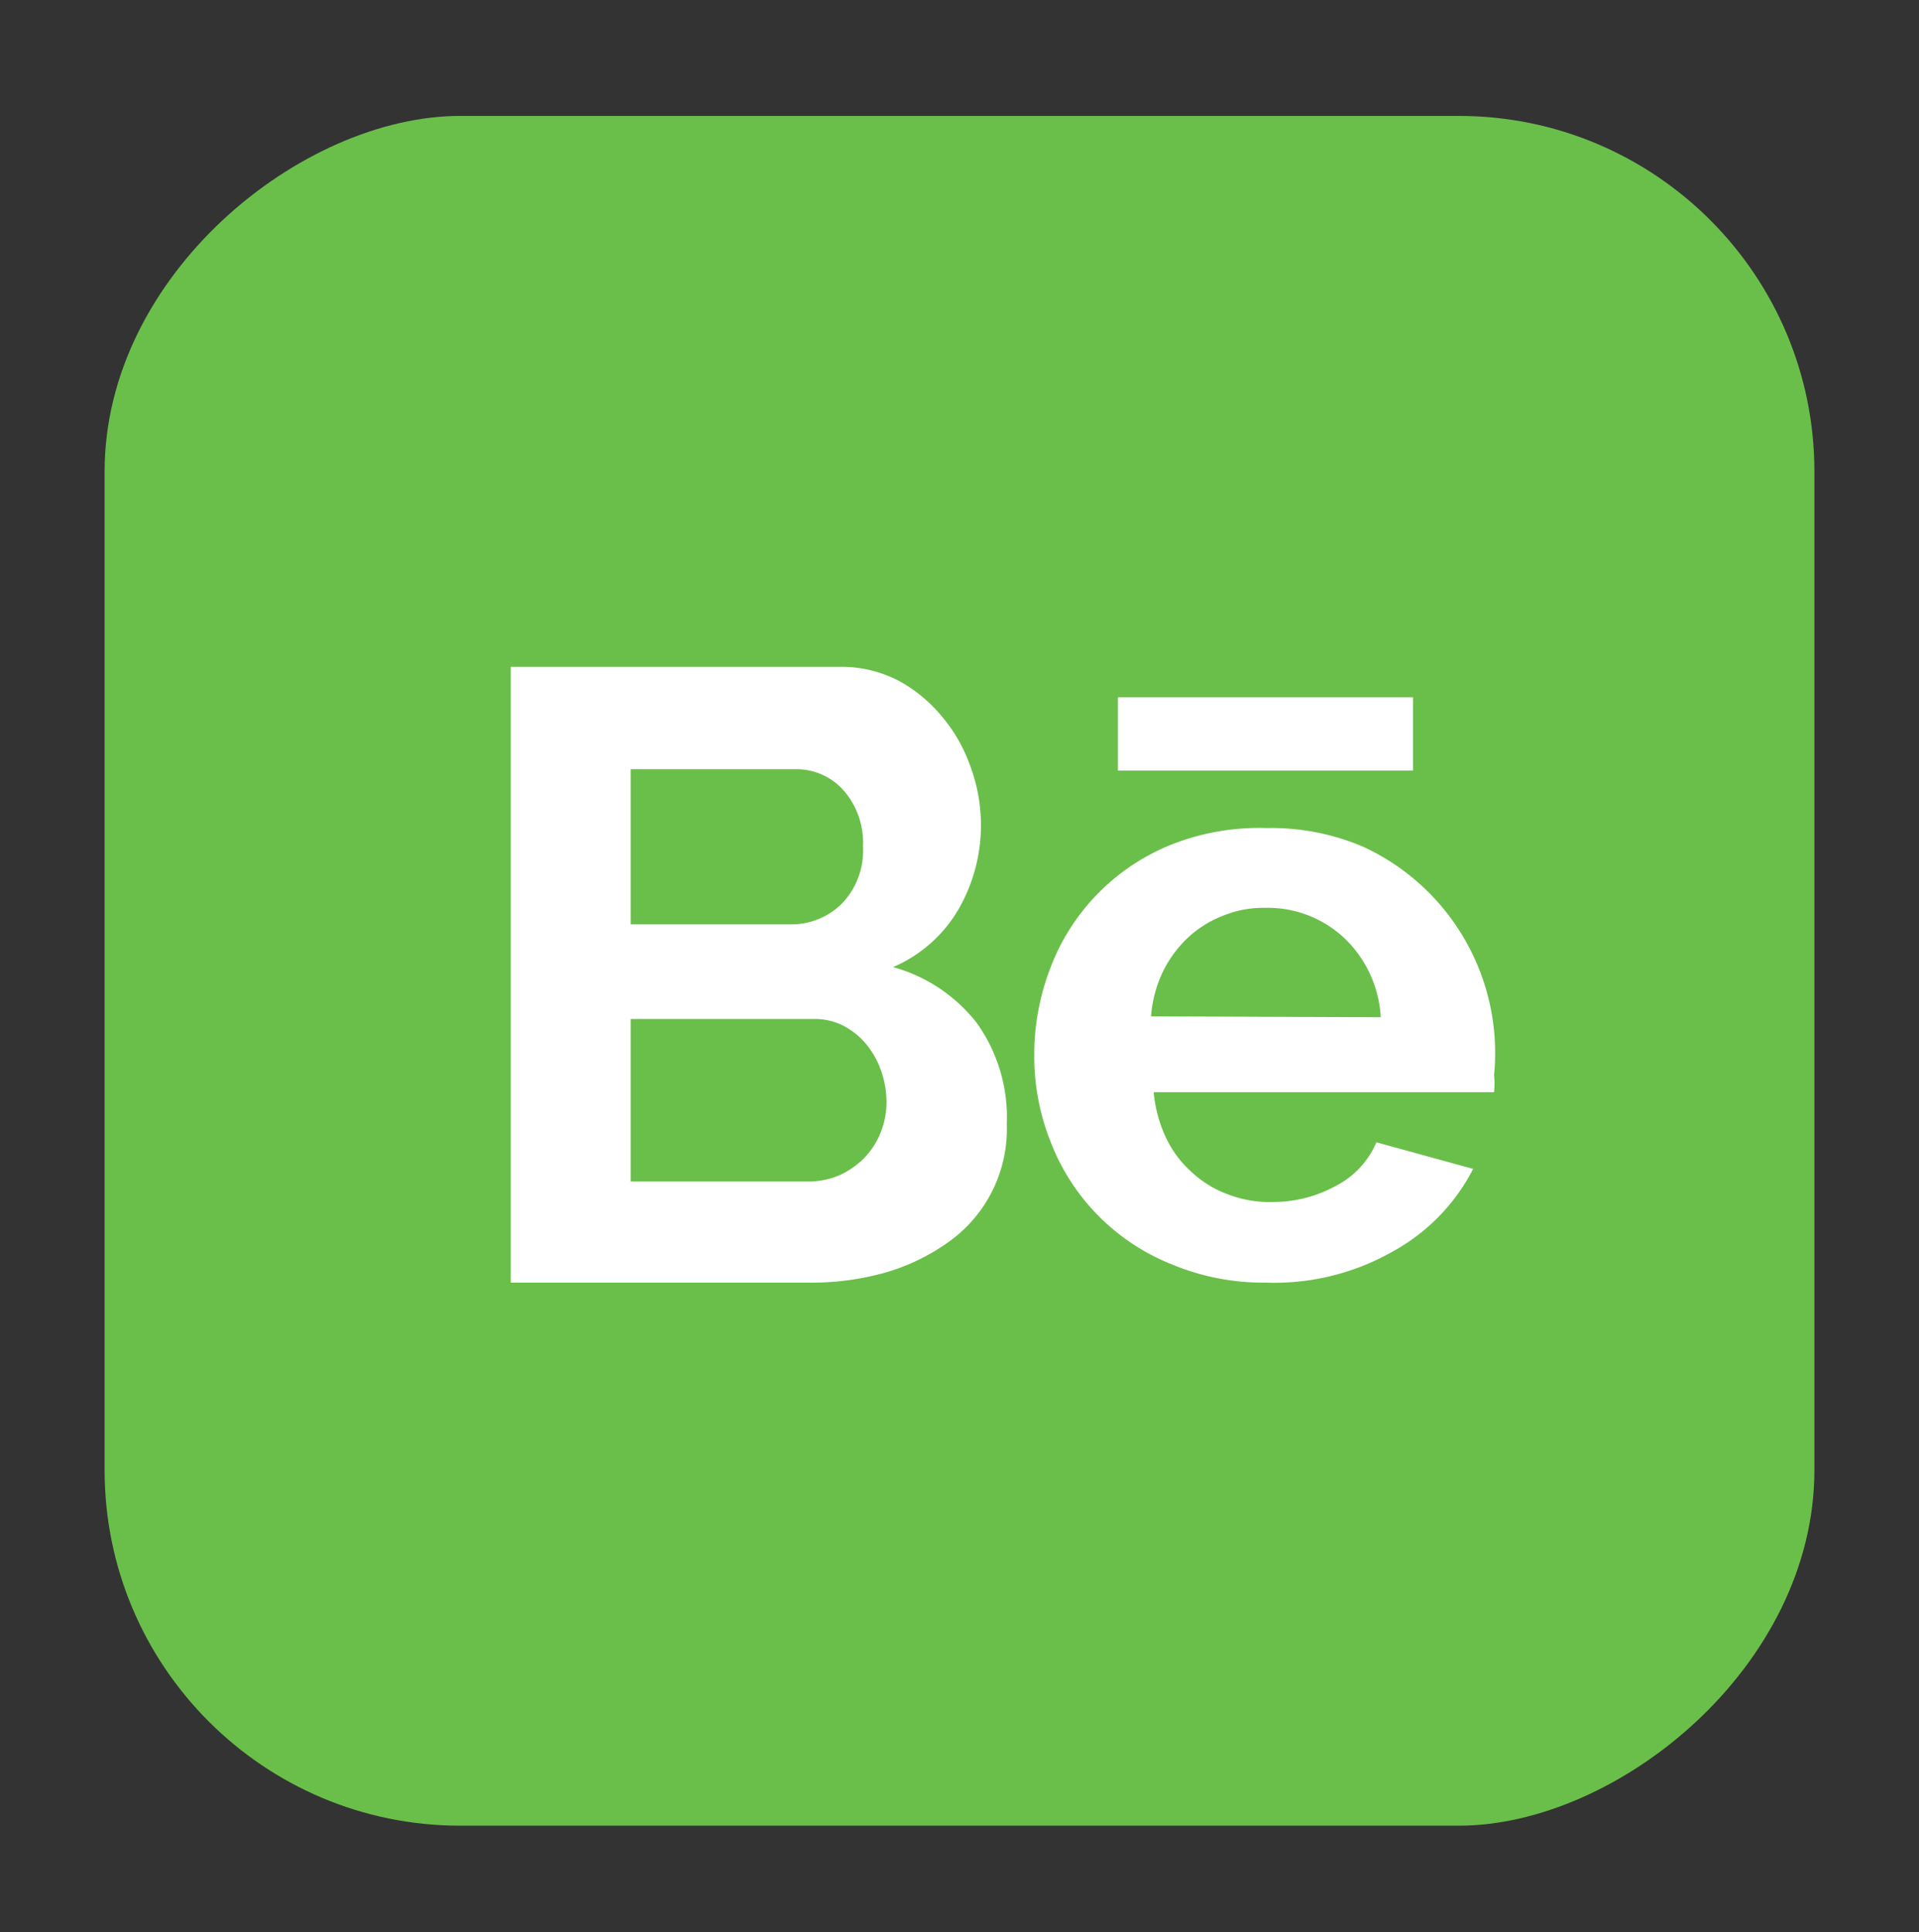<svg id="Layer_1" data-name="Layer 1" xmlns="http://www.w3.org/2000/svg" viewBox="0 0 44.03 44.33"><rect x="0" y="0" width="44.03" height="44.33" fill="#333333" stroke="none"/><defs><style>.cls-1{fill:#6abf4a;}.cls-2{fill:#fff;}</style></defs><rect class="cls-1" x="2.4" y="2.65" width="39.23" height="39.23" rx="8.16" transform="translate(44.28 0.26) rotate(90)"/><path class="cls-2" d="M23.1,25.79a3.18,3.18,0,0,1-1.34,2.71,4.76,4.76,0,0,1-1.45.7,6.29,6.29,0,0,1-1.76.23H11.72V15.3h7.56a2.85,2.85,0,0,1,1.34.32,3.38,3.38,0,0,1,1,.83,3.61,3.61,0,0,1,.65,1.15A3.87,3.87,0,0,1,22,20.85a3.19,3.19,0,0,1-1.51,1.34,3.67,3.67,0,0,1,1.92,1.28A3.72,3.72,0,0,1,23.1,25.79Zm-8.63-8.14v3.56h3.66a1.65,1.65,0,0,0,1.18-.47,1.75,1.75,0,0,0,.49-1.32,1.81,1.81,0,0,0-.45-1.29,1.44,1.44,0,0,0-1.1-.48Zm5.87,7.62a2.18,2.18,0,0,0-.13-.72,2,2,0,0,0-.35-.61,1.72,1.72,0,0,0-.52-.41,1.44,1.44,0,0,0-.65-.15H14.47v3.73h4.08a1.82,1.82,0,0,0,.7-.14,1.92,1.92,0,0,0,.57-.39A1.81,1.81,0,0,0,20.2,26,1.89,1.89,0,0,0,20.34,25.27Z"/><path class="cls-2" d="M29.05,29.43A5.48,5.48,0,0,1,26.86,29a4.93,4.93,0,0,1-2.75-2.79,5.32,5.32,0,0,1-.38-2,5.55,5.55,0,0,1,.37-2,4.92,4.92,0,0,1,2.75-2.82A5.46,5.46,0,0,1,29.07,19a5.35,5.35,0,0,1,2.21.43,5.21,5.21,0,0,1,3,5.24,1.86,1.86,0,0,1,0,.39H26.47a3.12,3.12,0,0,0,.29,1.06,2.47,2.47,0,0,0,.6.79,2.43,2.43,0,0,0,.83.5,2.63,2.63,0,0,0,1,.17,3,3,0,0,0,1.46-.37,2,2,0,0,0,.93-1l2.22.61A4.5,4.5,0,0,1,32,28.69,5.5,5.5,0,0,1,29.05,29.43Zm2.63-6.09a2.71,2.71,0,0,0-.84-1.82,2.57,2.57,0,0,0-1.8-.69,2.45,2.45,0,0,0-1,.19,2.48,2.48,0,0,0-.8.51,2.71,2.71,0,0,0-.57.79,2.84,2.84,0,0,0-.26,1Z"/><path class="cls-2" d="M25.65,16h6.77v1.68H25.65Z"/></svg>